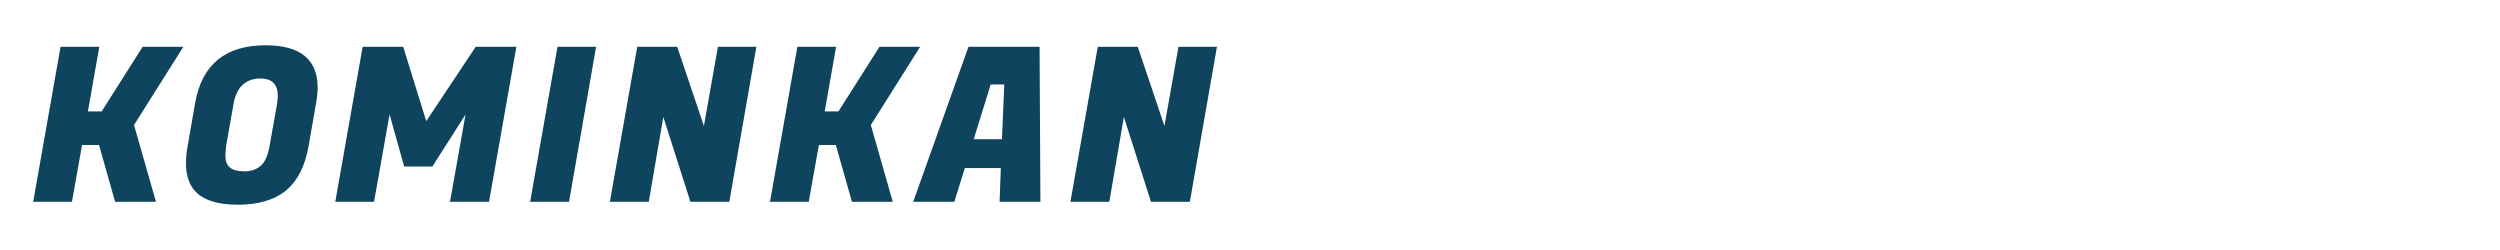 <?xml version="1.0" encoding="UTF-8"?><svg id="_レイヤー_1" xmlns="http://www.w3.org/2000/svg" viewBox="0 0 180 18"><defs><style>.cls-1{fill:#0e445e;}</style></defs><path class="cls-1" d="m13.2,3.37l-3.55,5.63,1.58,5.53h-2.94l-1.16-4.09h-1.22l-.73,4.09h-2.79l1.97-11.16h2.79l-.82,4.65h.99l2.95-4.65h2.94Z"/><path class="cls-1" d="m19.13,3.26c2.49,0,3.74,1.02,3.74,3.05,0,.34-.04.71-.11,1.1l-.54,3.1c-.25,1.44-.79,2.5-1.61,3.19-.83.69-1.99,1.04-3.49,1.04s-2.54-.35-3.13-1.04c-.4-.48-.6-1.13-.6-1.97,0-.37.04-.78.12-1.22l.54-3.1c.49-2.77,2.18-4.15,5.08-4.15Zm-1.6,9.08c.52,0,.93-.13,1.24-.4.31-.27.53-.76.65-1.49l.53-2.98c.03-.21.05-.39.05-.56,0-.84-.42-1.26-1.27-1.26-1.06.02-1.7.63-1.91,1.81l-.53,2.98c-.04.26-.06.53-.06.81,0,.72.43,1.08,1.3,1.08Z"/><path class="cls-1" d="m29.03,3.37l1.66,5.35,3.56-5.35h2.93l-1.97,11.16h-2.81l1.12-6.29-2.39,3.75h-2.03l-1.05-3.75-1.12,6.29h-2.79l1.97-11.16h2.91Z"/><path class="cls-1" d="m42.92,3.37l-1.95,11.16h-2.8l1.97-11.16h2.79Z"/><path class="cls-1" d="m54.46,3.37l-1.95,11.16h-2.8l-1.95-6.11-1.05,6.11h-2.8l1.97-11.16h2.88l1.92,5.7,1.01-5.7h2.79Z"/><path class="cls-1" d="m66.25,3.37l-3.55,5.63,1.58,5.53h-2.94l-1.16-4.09h-1.22l-.73,4.09h-2.79l1.97-11.16h2.79l-.82,4.65h.99l2.95-4.65h2.94Z"/><path class="cls-1" d="m71.97,14.53l.09-2.43h-2.59l-.76,2.43h-2.96l3.98-11.16h5.12l.06,11.16h-2.95Zm-.64-8.45l-1.22,3.94h2.03l.17-3.94h-.98Z"/><path class="cls-1" d="m87.62,3.37l-1.95,11.16h-2.8l-1.95-6.11-1.05,6.11h-2.8l1.97-11.16h2.88l1.92,5.7,1.01-5.7h2.79Z"/></svg>